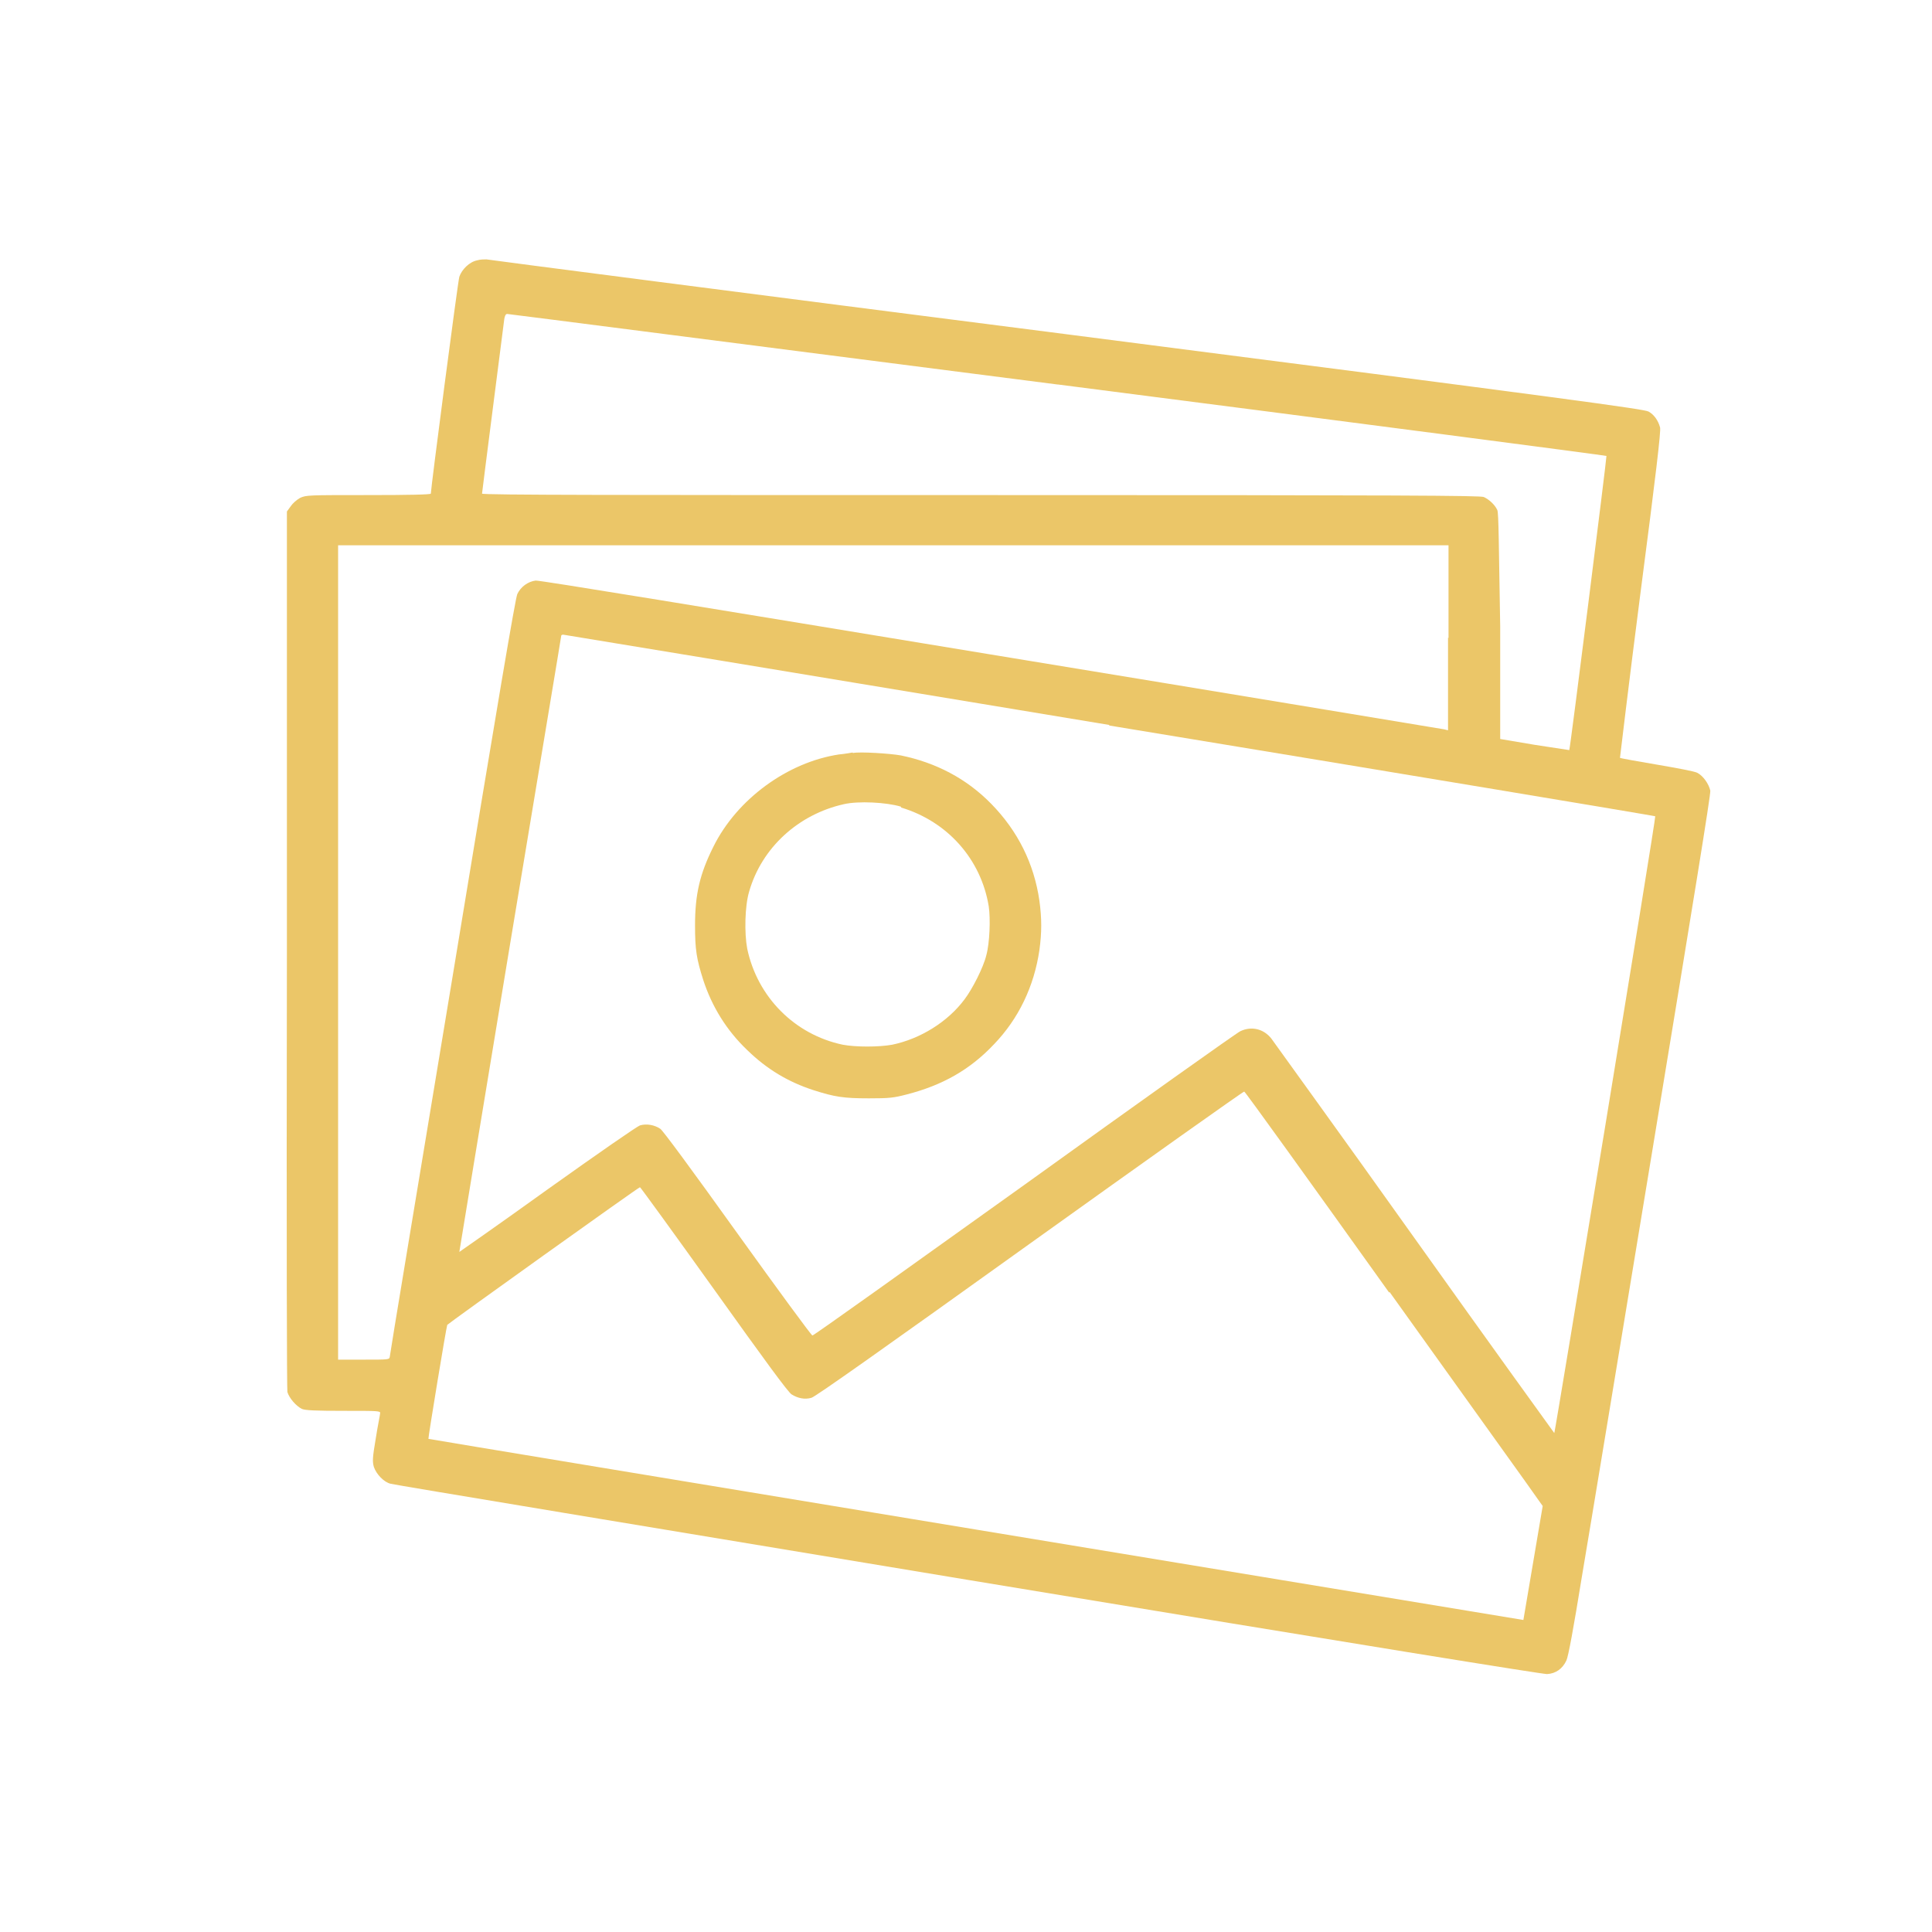 <svg xmlns="http://www.w3.org/2000/svg" id="Layer_1" data-name="Layer 1" viewBox="0 0 40 40"><defs><style>      .cls-1 {        fill: #ebc668;      }    </style></defs><path class="cls-1" d="m9.88,5.39c-.16.03-.32.19-.37.34-.03.09-.59,4.38-.59,4.49,0,.02-.47.03-1.29.03-1.26,0-1.29,0-1.42.06-.07.04-.15.11-.19.17l-.08.11v9.06c-.01,6.47,0,9.09.01,9.17.04.13.18.29.3.35.07.03.28.04.86.04.72,0,.77,0,.76.05,0,.03-.05.26-.09.52-.07.41-.07.48-.04.59.05.15.21.32.35.35.06.02,5.44.91,11.95,1.99,8.4,1.39,11.89,1.95,11.99,1.95.18-.01.32-.11.4-.28.04-.08.15-.68.32-1.73.15-.88.81-4.89,1.47-8.89.85-5.16,1.2-7.31,1.19-7.39-.03-.14-.15-.31-.27-.37-.05-.03-.43-.1-.84-.17-.41-.07-.75-.13-.76-.14,0,0,.18-1.52.42-3.38.33-2.53.43-3.39.41-3.46-.04-.15-.13-.27-.24-.33-.1-.05-1.46-.24-12.05-1.6-6.57-.84-11.97-1.54-12.01-1.55-.04,0-.13,0-.19.02h0Zm12.02,2.57c6.23.8,11.35,1.47,11.36,1.48.01.01-.75,6.06-.77,6.09,0,0-.32-.05-.72-.11l-.71-.12v-2.33c-.03-1.66-.03-2.35-.06-2.41-.05-.11-.17-.22-.28-.27-.08-.03-1.47-.04-10.42-.04-7.4,0-10.32,0-10.32-.03,0-.03.44-3.45.46-3.61.01-.07.03-.11.06-.11.03,0,5.15.66,11.39,1.46h0Zm8.08,5.24v1.92l-.08-.02s-4.27-.71-9.39-1.55c-5.88-.97-9.35-1.54-9.42-1.53-.16.02-.31.13-.38.28-.04.09-.39,2.15-1.34,7.92-.71,4.29-1.3,7.83-1.3,7.87-.01.06-.02.06-.54.06h-.53V11.29h22.99v1.92h0Zm-7.02,1.82c6.2,1.02,11.29,1.87,11.31,1.88.02.02-2.07,12.74-2.09,12.77,0,0-1.31-1.81-2.89-4.03s-2.93-4.08-2.97-4.14c-.16-.2-.41-.26-.64-.15-.07.03-2.08,1.46-4.47,3.18-2.39,1.71-4.36,3.12-4.39,3.12-.02,0-.71-.94-1.55-2.11-.96-1.34-1.55-2.14-1.6-2.17-.12-.08-.28-.11-.42-.07-.06.02-.84.56-1.92,1.33-1,.72-1.82,1.29-1.82,1.29,0,0,.47-2.87,1.05-6.37.58-3.5,1.06-6.37,1.06-6.39,0-.01.02-.02.04-.02.01,0,5.11.84,11.31,1.87h0Zm5.81,11.73c1.63,2.28,3.02,4.21,3.07,4.29l.1.14-.2,1.18c-.11.64-.2,1.18-.2,1.18,0,0-22.65-3.74-22.67-3.75-.01-.01.37-2.32.39-2.36.02-.03,3.96-2.85,3.99-2.85.01,0,.7.95,1.53,2.11,1.05,1.47,1.54,2.14,1.61,2.18.13.08.27.11.41.07.08-.02,1.52-1.04,4.52-3.19,2.43-1.74,4.43-3.16,4.44-3.15.02,0,1.37,1.88,3,4.16h0Z"></path><path class="cls-1" d="m17.65,15.58s-.16.03-.28.04c-1.06.16-2.11.92-2.6,1.91-.28.56-.38.98-.38,1.63,0,.5.03.69.17,1.13.18.55.48,1.04.91,1.45.41.4.85.66,1.37.83.44.14.62.17,1.15.17.42,0,.51-.01.78-.08.74-.19,1.31-.51,1.81-1.04.51-.53.83-1.2.94-1.95.05-.37.05-.65,0-1.02-.11-.77-.45-1.45-1-2.01-.51-.52-1.14-.85-1.87-1-.22-.04-.85-.08-.99-.05h0Zm1.01,1.14c.96.29,1.65,1.07,1.81,2.04.04.26.02.77-.05,1.02-.06.25-.29.7-.45.91-.35.47-.92.82-1.5.94-.28.05-.75.05-1.02,0-1-.21-1.77-.99-1.98-1.99-.06-.32-.05-.88.04-1.18.26-.91,1.02-1.6,1.96-1.81.3-.07.88-.04,1.18.05h0Z"></path></svg>